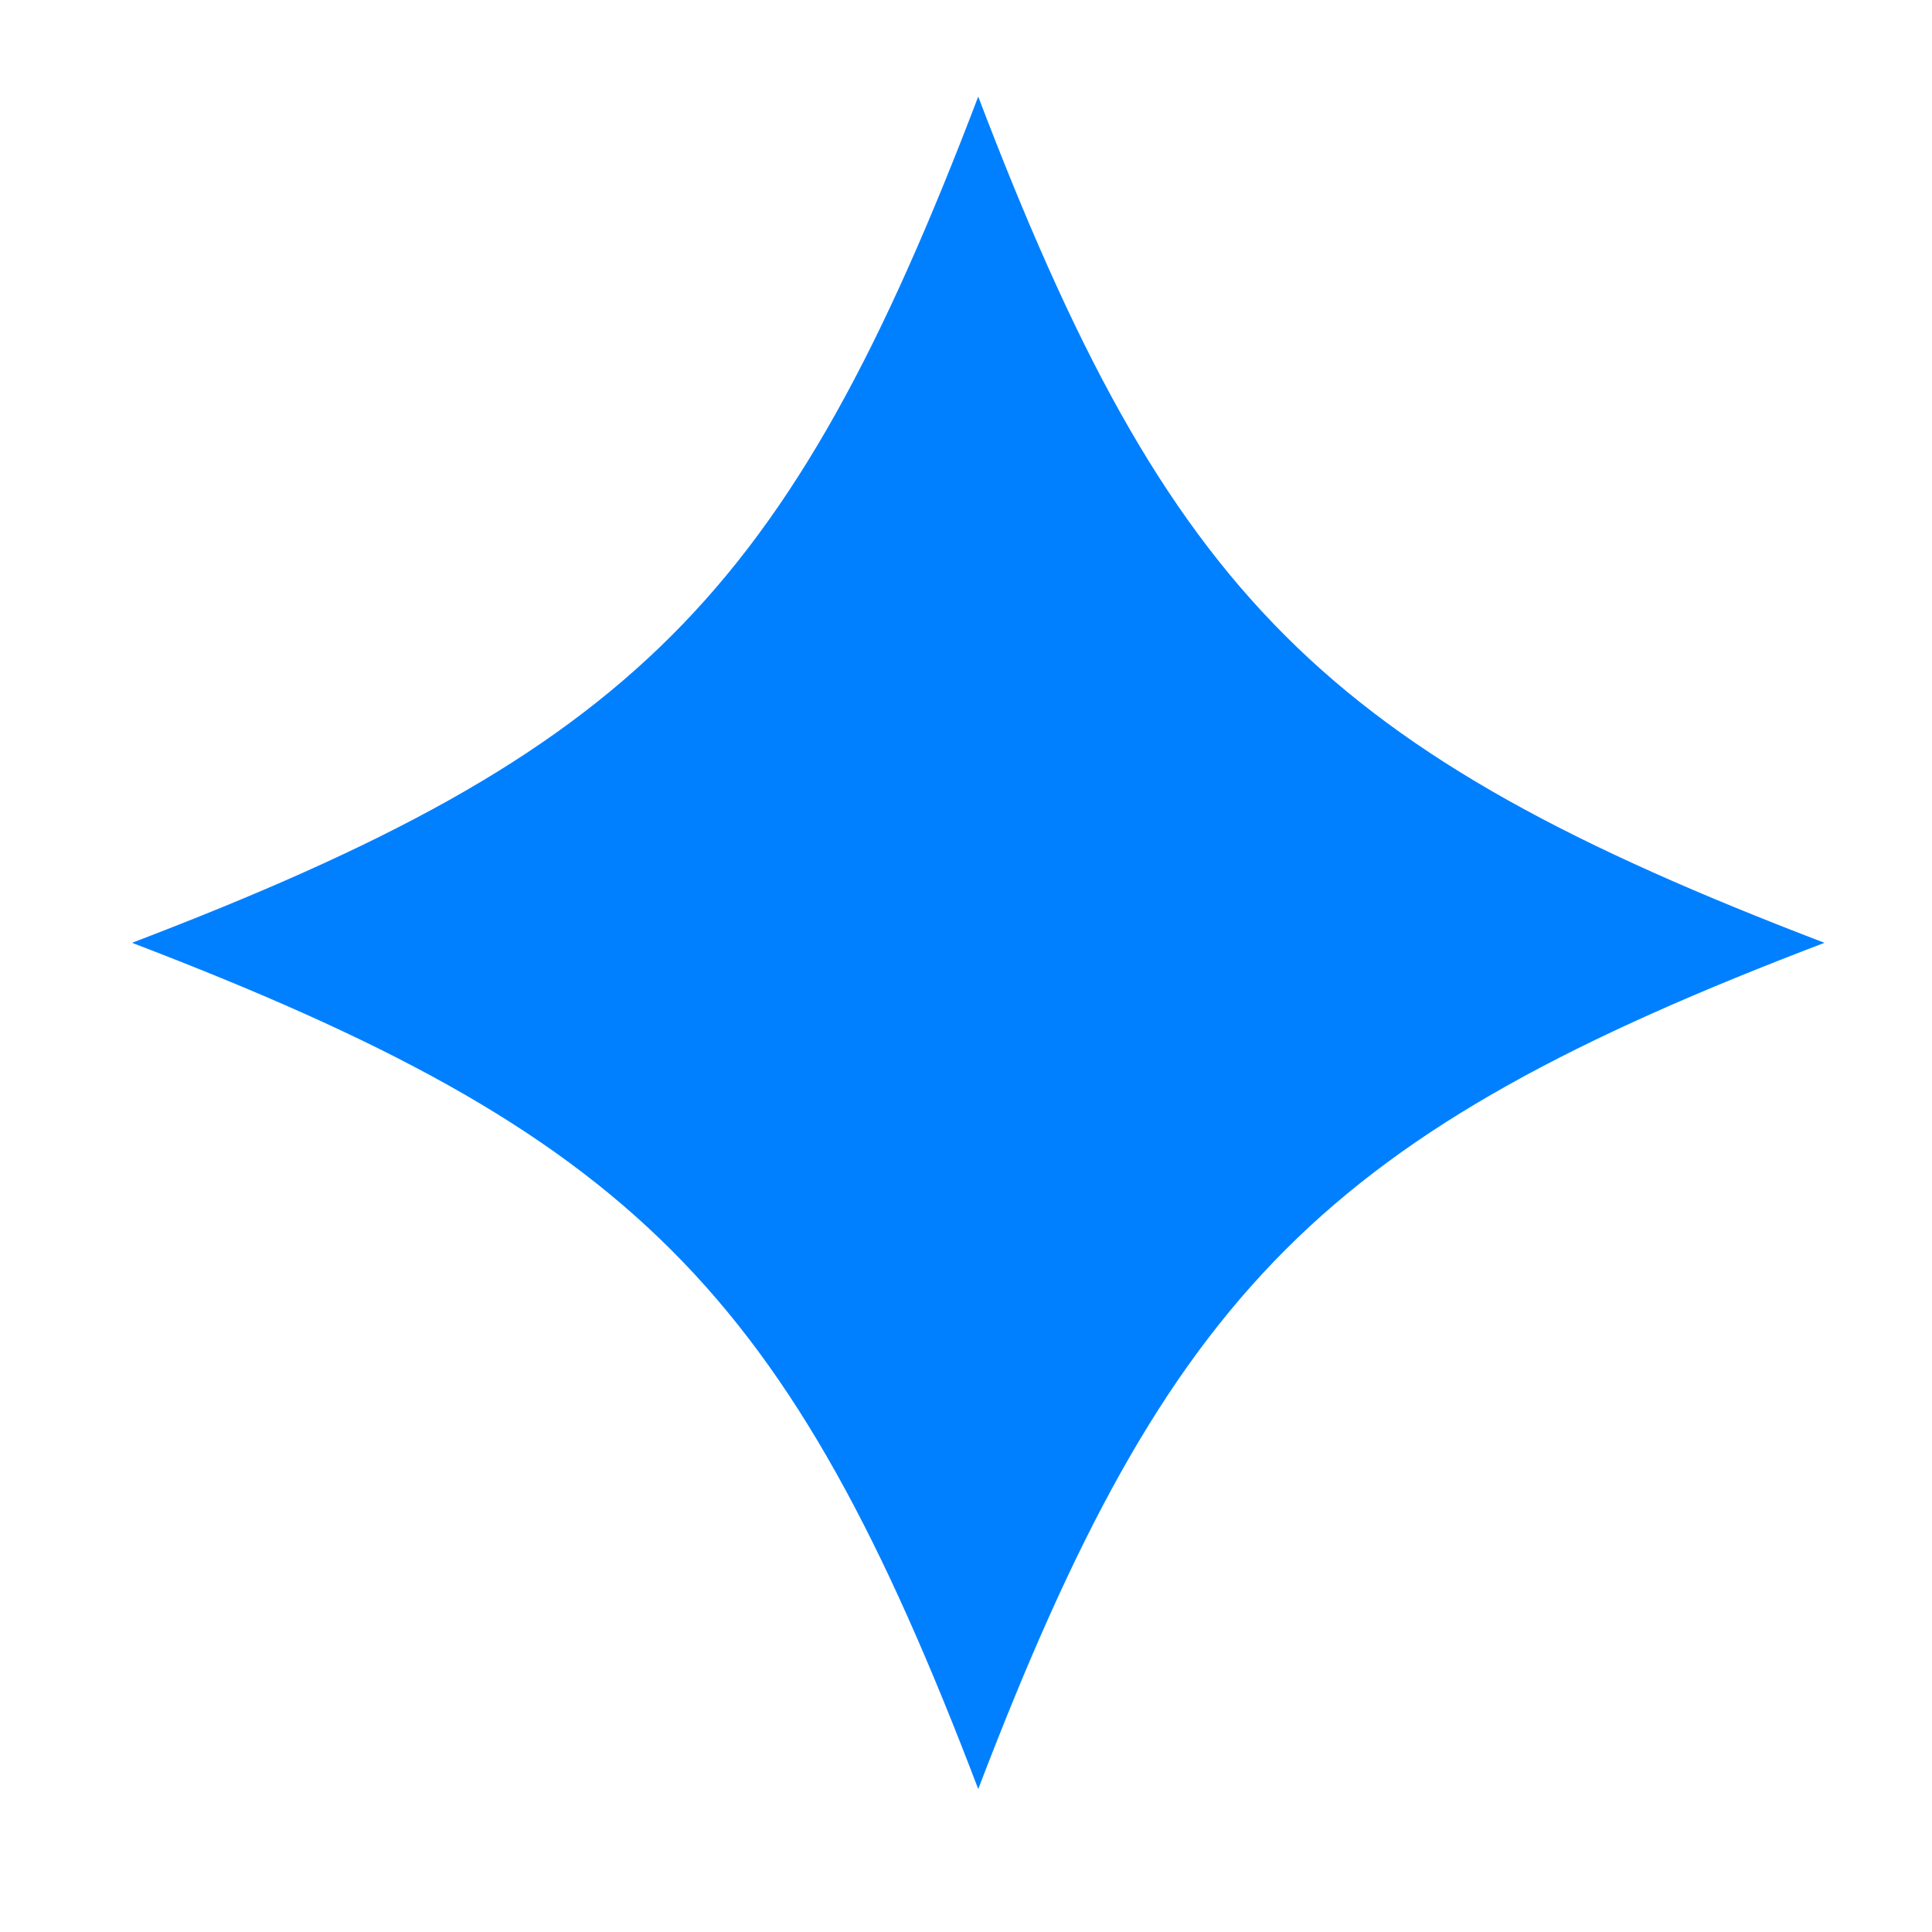 <svg xmlns="http://www.w3.org/2000/svg" xmlns:xlink="http://www.w3.org/1999/xlink" id="Layer_1" data-name="Layer 1" width="300" height="300" viewBox="0 0 300 300"><defs><clipPath id="clippath"><rect x="20.6" y="15" width="262.8" height="262.8" fill="none" stroke-width="0"></rect></clipPath></defs><g clip-path="url(#clippath)"><path d="M283.3,146.4c-77.7,29.6-101.7,53.7-131.4,131.4-29.6-77.7-53.7-101.7-131.4-131.4C98.3,116.7,122.3,92.7,151.9,15c29.6,77.7,53.7,101.7,131.4,131.4" fill="#0080ff" stroke-width="0"></path></g></svg>